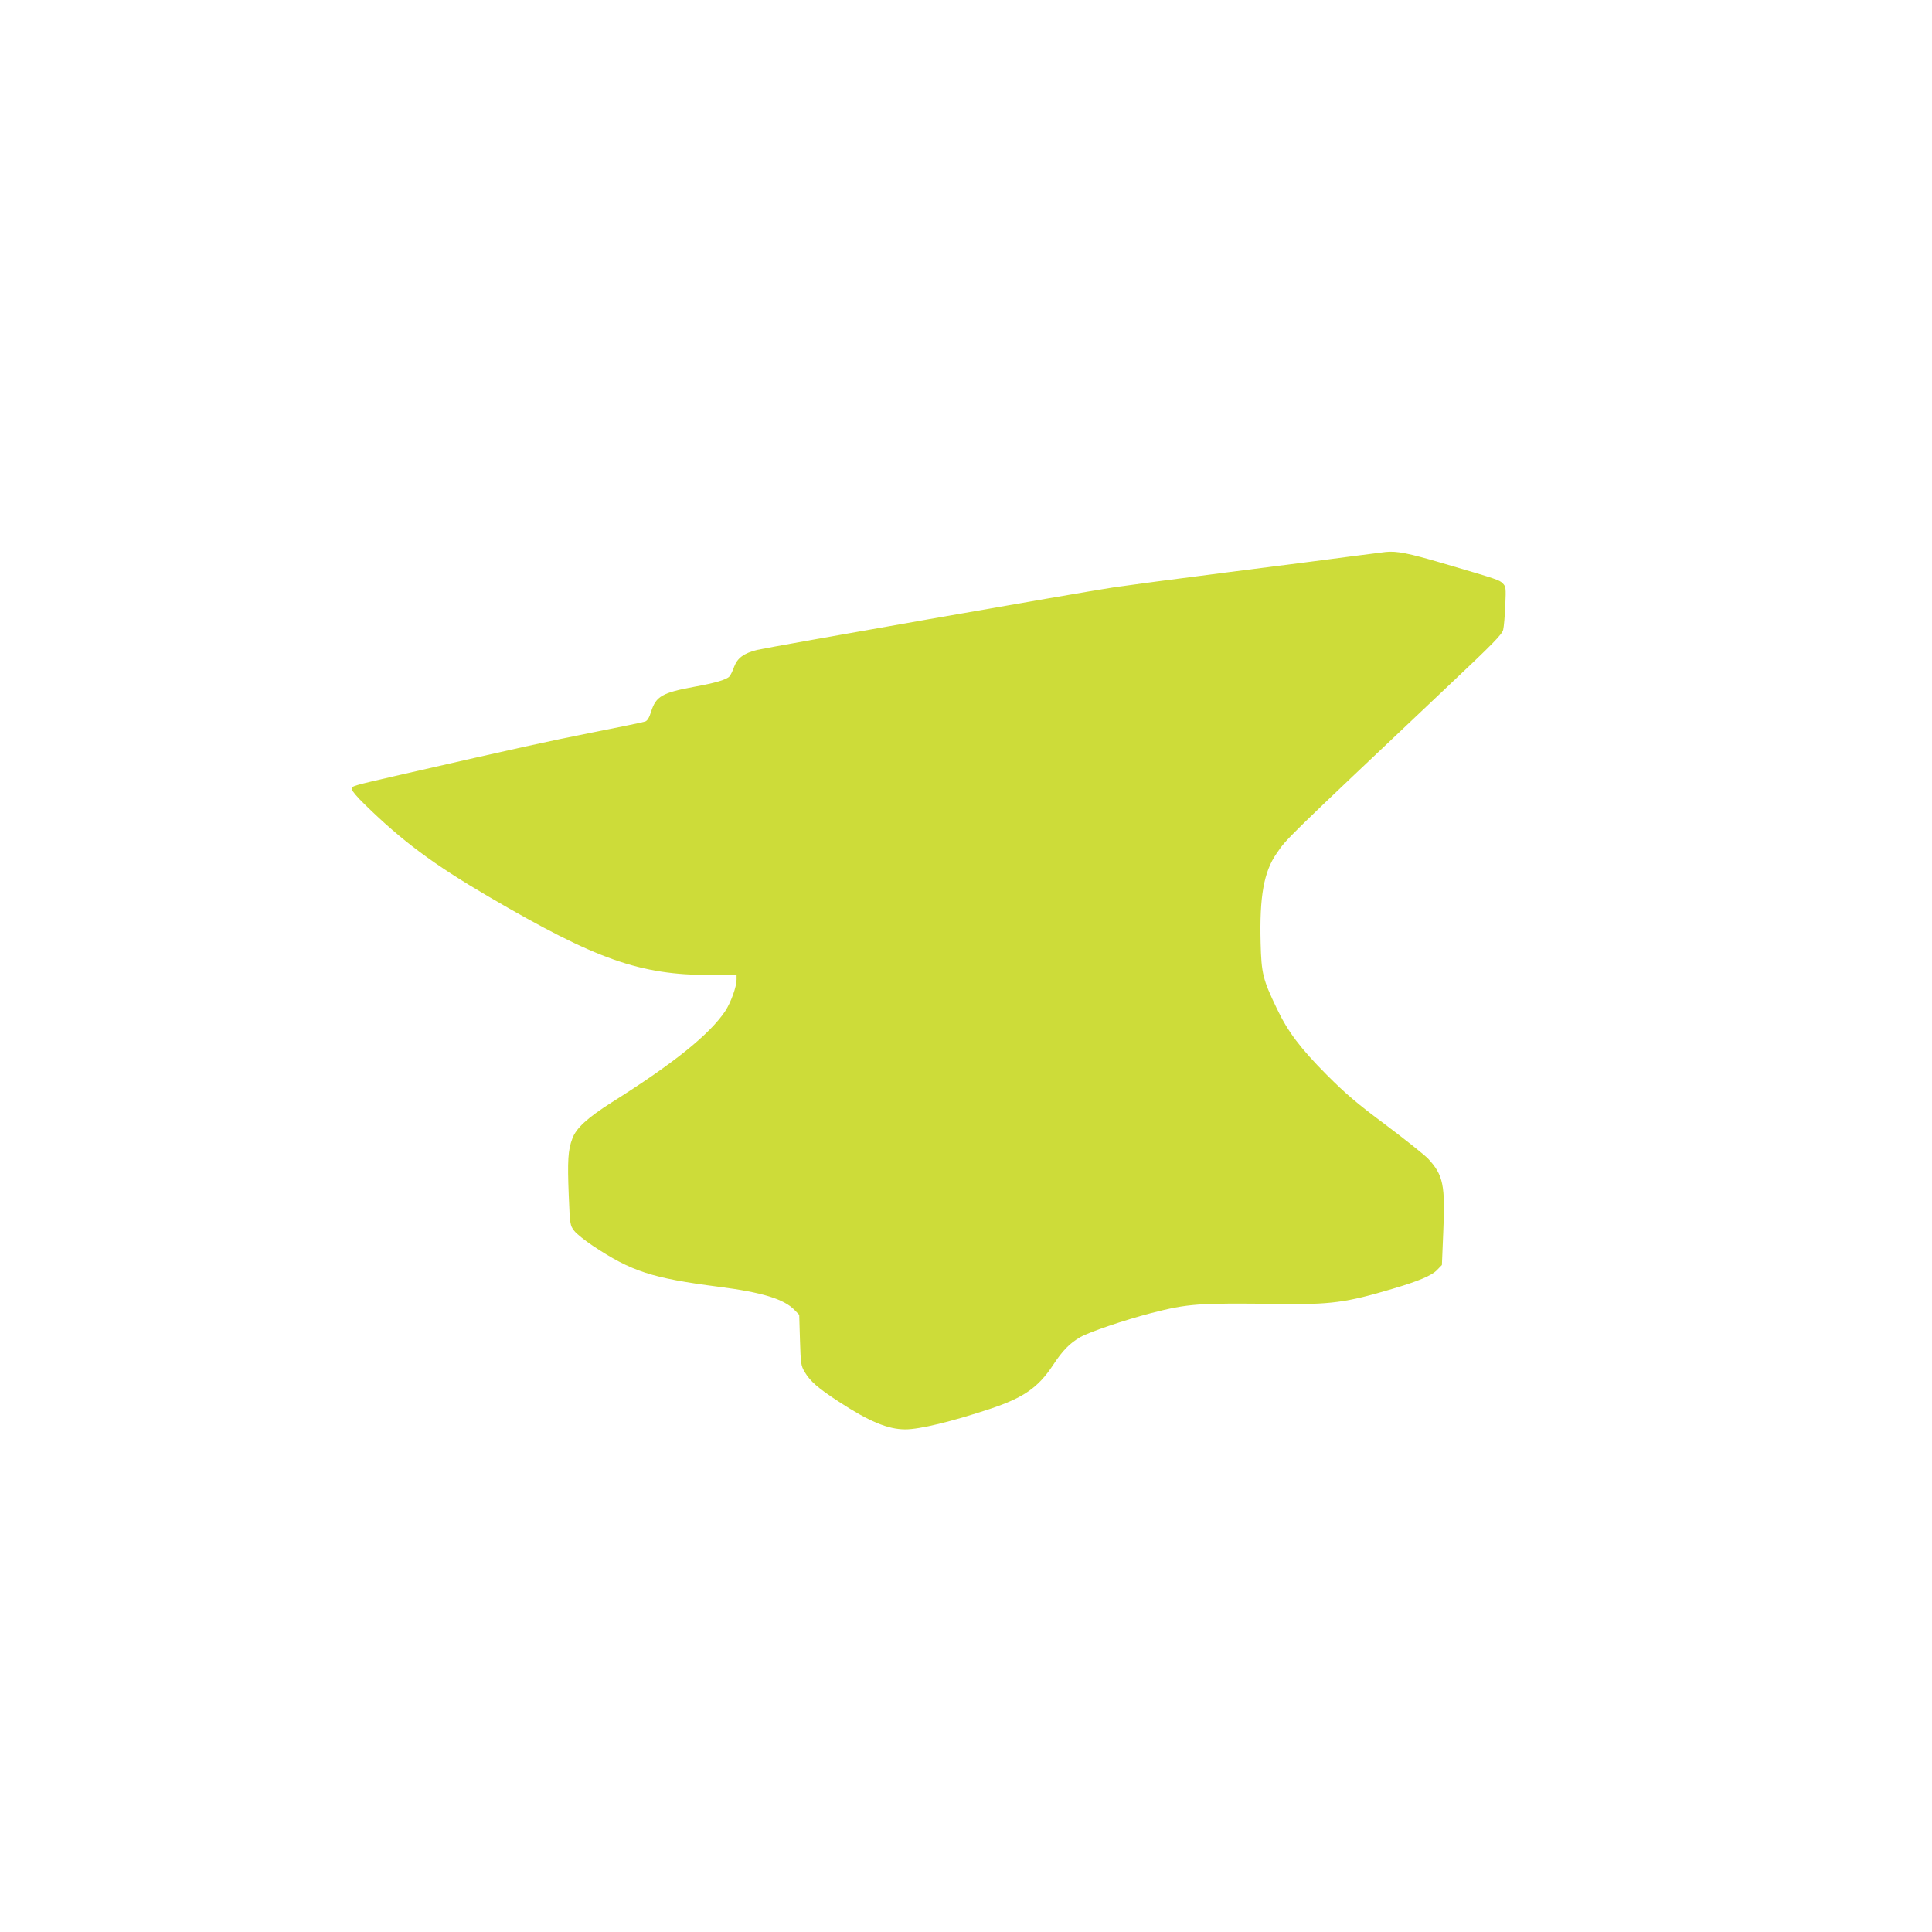 <?xml version="1.0" standalone="no"?>
<!DOCTYPE svg PUBLIC "-//W3C//DTD SVG 20010904//EN"
 "http://www.w3.org/TR/2001/REC-SVG-20010904/DTD/svg10.dtd">
<svg version="1.0" xmlns="http://www.w3.org/2000/svg"
 width="1280pt" height="1280pt" viewBox="0 0 1280 1280"
 preserveAspectRatio="xMidYMid meet">
<g transform="translate(0,1280) scale(0.1,-0.1)"
fill="#cddc39" stroke="none">
<path d="M9180 9143 c-19 -2 -118 -15 -220 -28 -102 -14 -468 -61 -815 -105
-346 -44 -691 -90 -765 -101 -207 -31 -2297 -398 -2365 -415 -87 -22 -129 -53
-151 -111 -9 -26 -23 -55 -31 -64 -17 -21 -94 -44 -233 -69 -212 -39 -254 -63
-286 -164 -12 -40 -25 -61 -39 -66 -12 -5 -170 -37 -351 -73 -297 -59 -466
-96 -1279 -282 -313 -72 -315 -72 -315 -93 0 -10 39 -56 88 -103 245 -240 454
-396 822 -611 713 -417 998 -517 1468 -518 l172 0 0 -29 c0 -49 -38 -153 -76
-211 -104 -154 -339 -344 -752 -604 -159 -101 -235 -170 -260 -239 -29 -76
-33 -148 -24 -374 8 -198 9 -202 36 -237 14 -19 70 -64 124 -100 256 -170 392
-214 832 -271 291 -37 435 -82 505 -155 l30 -31 5 -167 c5 -159 6 -169 32
-213 36 -61 89 -107 226 -196 200 -131 325 -183 440 -183 95 0 306 51 562 136
222 74 318 141 416 289 64 98 112 146 181 186 59 34 292 113 468 159 245 63
313 68 845 61 347 -5 449 9 755 100 173 51 261 88 296 125 l32 33 9 218 c14
311 0 378 -100 486 -26 27 -153 128 -282 225 -193 144 -262 203 -390 331 -175
176 -258 286 -331 440 -92 191 -102 232 -107 433 -8 308 21 472 106 594 71
103 36 68 1134 1107 302 285 359 343 367 375 5 20 11 93 14 161 5 118 4 125
-17 146 -23 23 -31 26 -396 133 -228 67 -307 83 -380 75z"/>
</g>
</svg>
